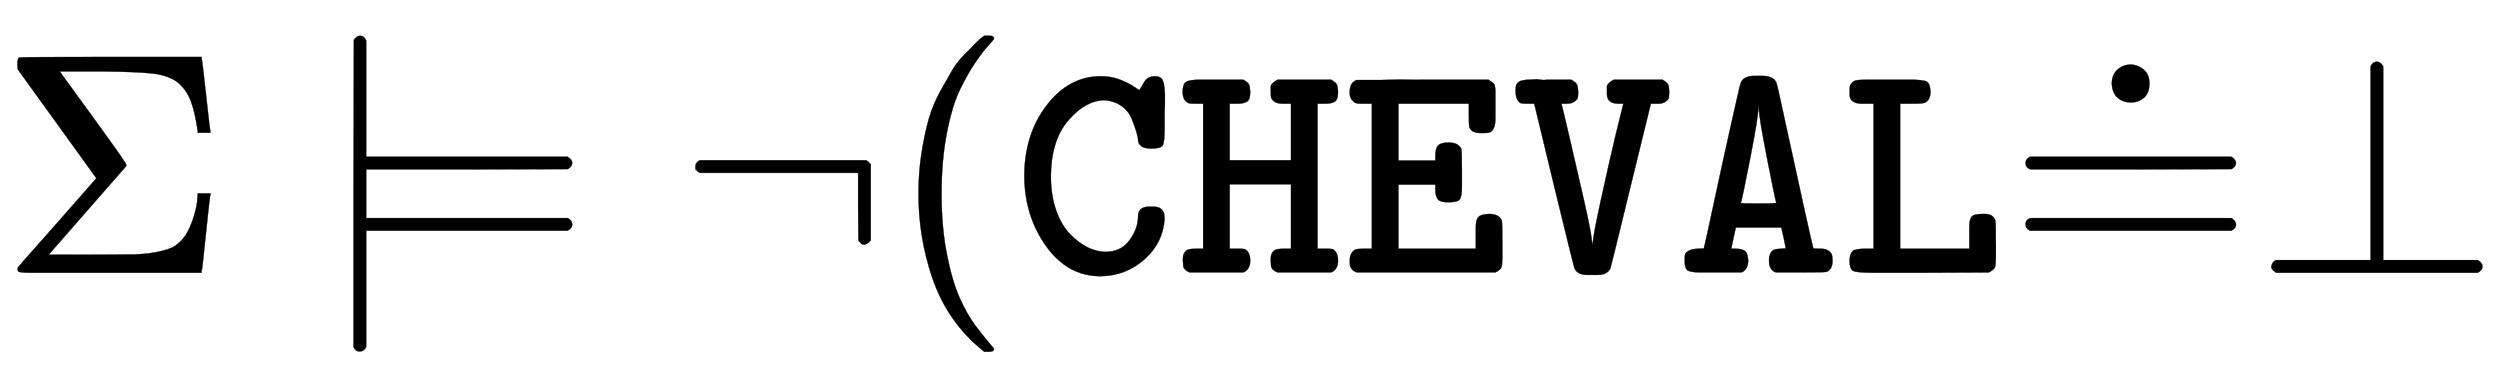 <svg xmlns:xlink="http://www.w3.org/1999/xlink" width="18.378ex" height="2.843ex" style="vertical-align: -0.838ex;" viewBox="0 -863.1 7912.6 1223.9" role="img" focusable="false" xmlns="http://www.w3.org/2000/svg" aria-labelledby="MathJax-SVG-1-Title">
<title id="MathJax-SVG-1-Title">{\displaystyle \Sigma \models \neg ({\texttt {CHEVAL}}{\dot {=}}\bot }</title>
<defs aria-hidden="true">
<path stroke-width="1" id="E1-MJMAIN-3A3" d="M666 247Q664 244 652 126T638 4V0H351Q131 0 95 0T57 5V6Q54 12 57 17L73 36Q89 54 121 90T182 159L305 299L56 644L55 658Q55 677 60 681Q63 683 351 683H638V679Q640 674 652 564T666 447V443H626V447Q618 505 604 543T559 605Q529 626 478 631T333 637H294H189L293 494Q314 465 345 422Q400 346 400 340Q400 338 399 337L154 57Q407 57 428 58Q476 60 508 68T551 83T575 103Q595 125 608 162T624 225L626 251H666V247Z"></path>
<path stroke-width="1" id="E1-MJMAIN-22A8" d="M139 -249H137Q125 -249 119 -235V251L120 737Q130 750 139 750Q152 750 159 735V367H796Q811 359 811 347Q811 336 797 328L479 327H161L159 328V172L161 173H797Q798 172 800 171T803 169T805 167T808 164T809 162T810 158T811 153Q811 140 796 133H159V-235Q151 -249 141 -249H139Z"></path>
<path stroke-width="1" id="E1-MJMAIN-AC" d="M56 323T56 336T70 356H596Q603 353 611 343V102Q598 89 591 89Q587 89 584 90T579 94T575 98T572 102L571 209V316H70Q56 323 56 336Z"></path>
<path stroke-width="1" id="E1-MJMAIN-28" d="M94 250Q94 319 104 381T127 488T164 576T202 643T244 695T277 729T302 750H315H319Q333 750 333 741Q333 738 316 720T275 667T226 581T184 443T167 250T184 58T225 -81T274 -167T316 -220T333 -241Q333 -250 318 -250H315H302L274 -226Q180 -141 137 -14T94 250Z"></path>
<path stroke-width="1" id="E1-MJTT-43" d="M40 305Q40 437 110 529T281 622Q315 622 343 611T387 589T404 578Q409 585 415 596T425 611T435 618T452 622Q472 622 478 609T485 566Q485 559 485 540T484 508V460Q484 413 478 403T442 393Q417 393 409 402Q400 409 400 420Q400 428 395 445T380 487T347 528T295 546Q235 546 180 483T124 306Q124 245 141 197T186 121T241 80T296 66Q346 66 373 103T400 178Q400 209 435 209H442H450Q484 209 484 172Q480 96 421 43T281 -11Q177 -11 109 84T40 305Z"></path>
<path stroke-width="1" id="E1-MJTT-48" d="M16 571Q16 597 27 604T74 611H125H208Q223 602 226 596T230 573Q230 559 227 551T217 540T204 536T186 535H165V356H359V535H338H333Q306 535 297 552Q295 556 295 573Q295 586 295 590T301 600T317 611H486Q501 602 504 596T508 573Q508 559 505 551T495 540T482 536T464 535H443V76H464H470Q482 76 489 75T502 64T508 38Q508 10 486 1H317Q306 5 301 11T296 21T295 38V44Q295 66 311 73Q318 76 338 76H359V280H165V76H186H192Q204 76 211 75T224 64T230 38Q230 10 208 1H39Q28 5 23 11T18 21T17 38V44Q17 66 33 73Q40 76 60 76H81V535H60Q45 535 38 536T24 545T16 571Z"></path>
<path stroke-width="1" id="E1-MJTT-45" d="M374 271Q374 241 367 232T332 223Q307 223 299 231Q290 240 290 263V279H173V76H418V118V144Q418 167 426 176T460 186Q491 186 500 166Q502 161 502 93V52Q502 25 499 17T480 1H41Q19 9 19 32V38Q19 63 36 73Q42 76 65 76H89V535H65H55Q44 535 38 537T25 548T19 573Q19 602 41 610H47Q53 610 63 610T88 610T121 610T160 611T204 611T251 611H458Q460 609 465 606T471 602T475 598T478 593T479 586T480 576T480 562V526V488Q480 452 462 444Q458 442 438 442Q413 442 405 450Q398 457 397 463T396 501V535H173V355H290V371Q290 394 299 403T332 412Q363 412 372 392Q374 387 374 317V271Z"></path>
<path stroke-width="1" id="E1-MJTT-56" d="M19 578Q19 585 20 590T23 598T29 604T38 608T48 610T62 611T78 612T97 611T119 611H195Q210 602 213 596T217 573Q217 561 216 555T206 542T179 535H164Q166 529 188 435T235 231T261 94L262 84V88Q263 91 263 94Q265 121 289 231T336 438L360 535H345Q308 535 308 566V573Q308 586 308 590T314 600T330 611H484Q499 602 502 595T505 573Q505 560 504 554T493 541T465 535H447L384 278Q321 19 319 14Q309 -7 278 -7H262H246Q215 -7 205 14Q203 19 140 278L78 535H59Q45 535 38 536T25 547T19 573V578Z"></path>
<path stroke-width="1" id="E1-MJTT-41" d="M191 76Q212 75 220 68T229 38Q229 10 208 1H129H80Q48 1 38 7T28 38Q28 51 29 57T40 69T70 76Q89 76 89 78Q90 79 117 205T173 461T205 599Q212 623 250 623H262H273Q312 623 319 599Q322 591 350 461T406 205T435 78Q435 76 454 76H458Q484 76 493 59Q496 53 496 38Q496 11 478 3Q474 1 395 1H317Q295 8 295 38Q295 65 311 73Q316 75 333 76L348 77V78Q348 80 341 112L334 143H190L183 112Q176 80 176 78Q175 76 178 76Q180 76 191 76ZM318 221Q313 238 288 366T263 519Q263 526 262 527Q261 527 261 520Q261 493 236 365T206 221Q206 219 262 219T318 221Z"></path>
<path stroke-width="1" id="E1-MJTT-4C" d="M27 594Q34 605 43 608T84 611H154H213Q258 611 269 605T281 573Q281 546 263 538Q257 535 222 535H185V76H404V118V145Q404 168 411 177T446 186H453Q478 186 486 167Q488 161 488 93V50Q488 24 485 17T466 1L258 0H147H99Q47 0 36 6T25 38Q25 59 35 69Q44 76 76 76H101V535H76H64Q36 535 27 552Q25 557 25 573T27 594Z"></path>
<path stroke-width="1" id="E1-MJMAIN-3D" d="M56 347Q56 360 70 367H707Q722 359 722 347Q722 336 708 328L390 327H72Q56 332 56 347ZM56 153Q56 168 72 173H708Q722 163 722 153Q722 140 707 133H70Q56 140 56 153Z"></path>
<path stroke-width="1" id="E1-MJMAIN-2D9" d="M190 609Q190 637 208 653T252 669Q275 667 292 652T309 609Q309 579 292 564T250 549Q225 549 208 564T190 609Z"></path>
<path stroke-width="1" id="E1-MJMAIN-22A5" d="M369 652Q369 653 370 655T372 658T375 662T379 665T384 667T391 668Q402 666 409 653V40H708Q723 32 723 20T708 0H71Q70 0 67 2T59 9T55 20T59 31T66 38T71 40H369V652Z"></path>
</defs>
<g stroke="currentColor" fill="currentColor" stroke-width="0" transform="matrix(1 0 0 -1 0 0)" aria-hidden="true">
 <use xlink:href="#E1-MJMAIN-3A3" x="0" y="0"></use>
 <use xlink:href="#E1-MJMAIN-22A8" x="1000" y="0"></use>
 <use xlink:href="#E1-MJMAIN-AC" x="2145" y="0"></use>
 <use xlink:href="#E1-MJMAIN-28" x="2813" y="0"></use>
<g transform="translate(3202,0)">
 <use xlink:href="#E1-MJTT-43"></use>
 <use xlink:href="#E1-MJTT-48" x="525" y="0"></use>
 <use xlink:href="#E1-MJTT-45" x="1051" y="0"></use>
 <use xlink:href="#E1-MJTT-56" x="1576" y="0"></use>
 <use xlink:href="#E1-MJTT-41" x="2102" y="0"></use>
 <use xlink:href="#E1-MJTT-4C" x="2627" y="0"></use>
</g>
<g transform="translate(6355,0)">
 <use xlink:href="#E1-MJMAIN-3D" x="0" y="0"></use>
 <use xlink:href="#E1-MJMAIN-2D9" x="139" y="-10"></use>
</g>
 <use xlink:href="#E1-MJMAIN-22A5" x="7134" y="0"></use>
</g>
</svg>